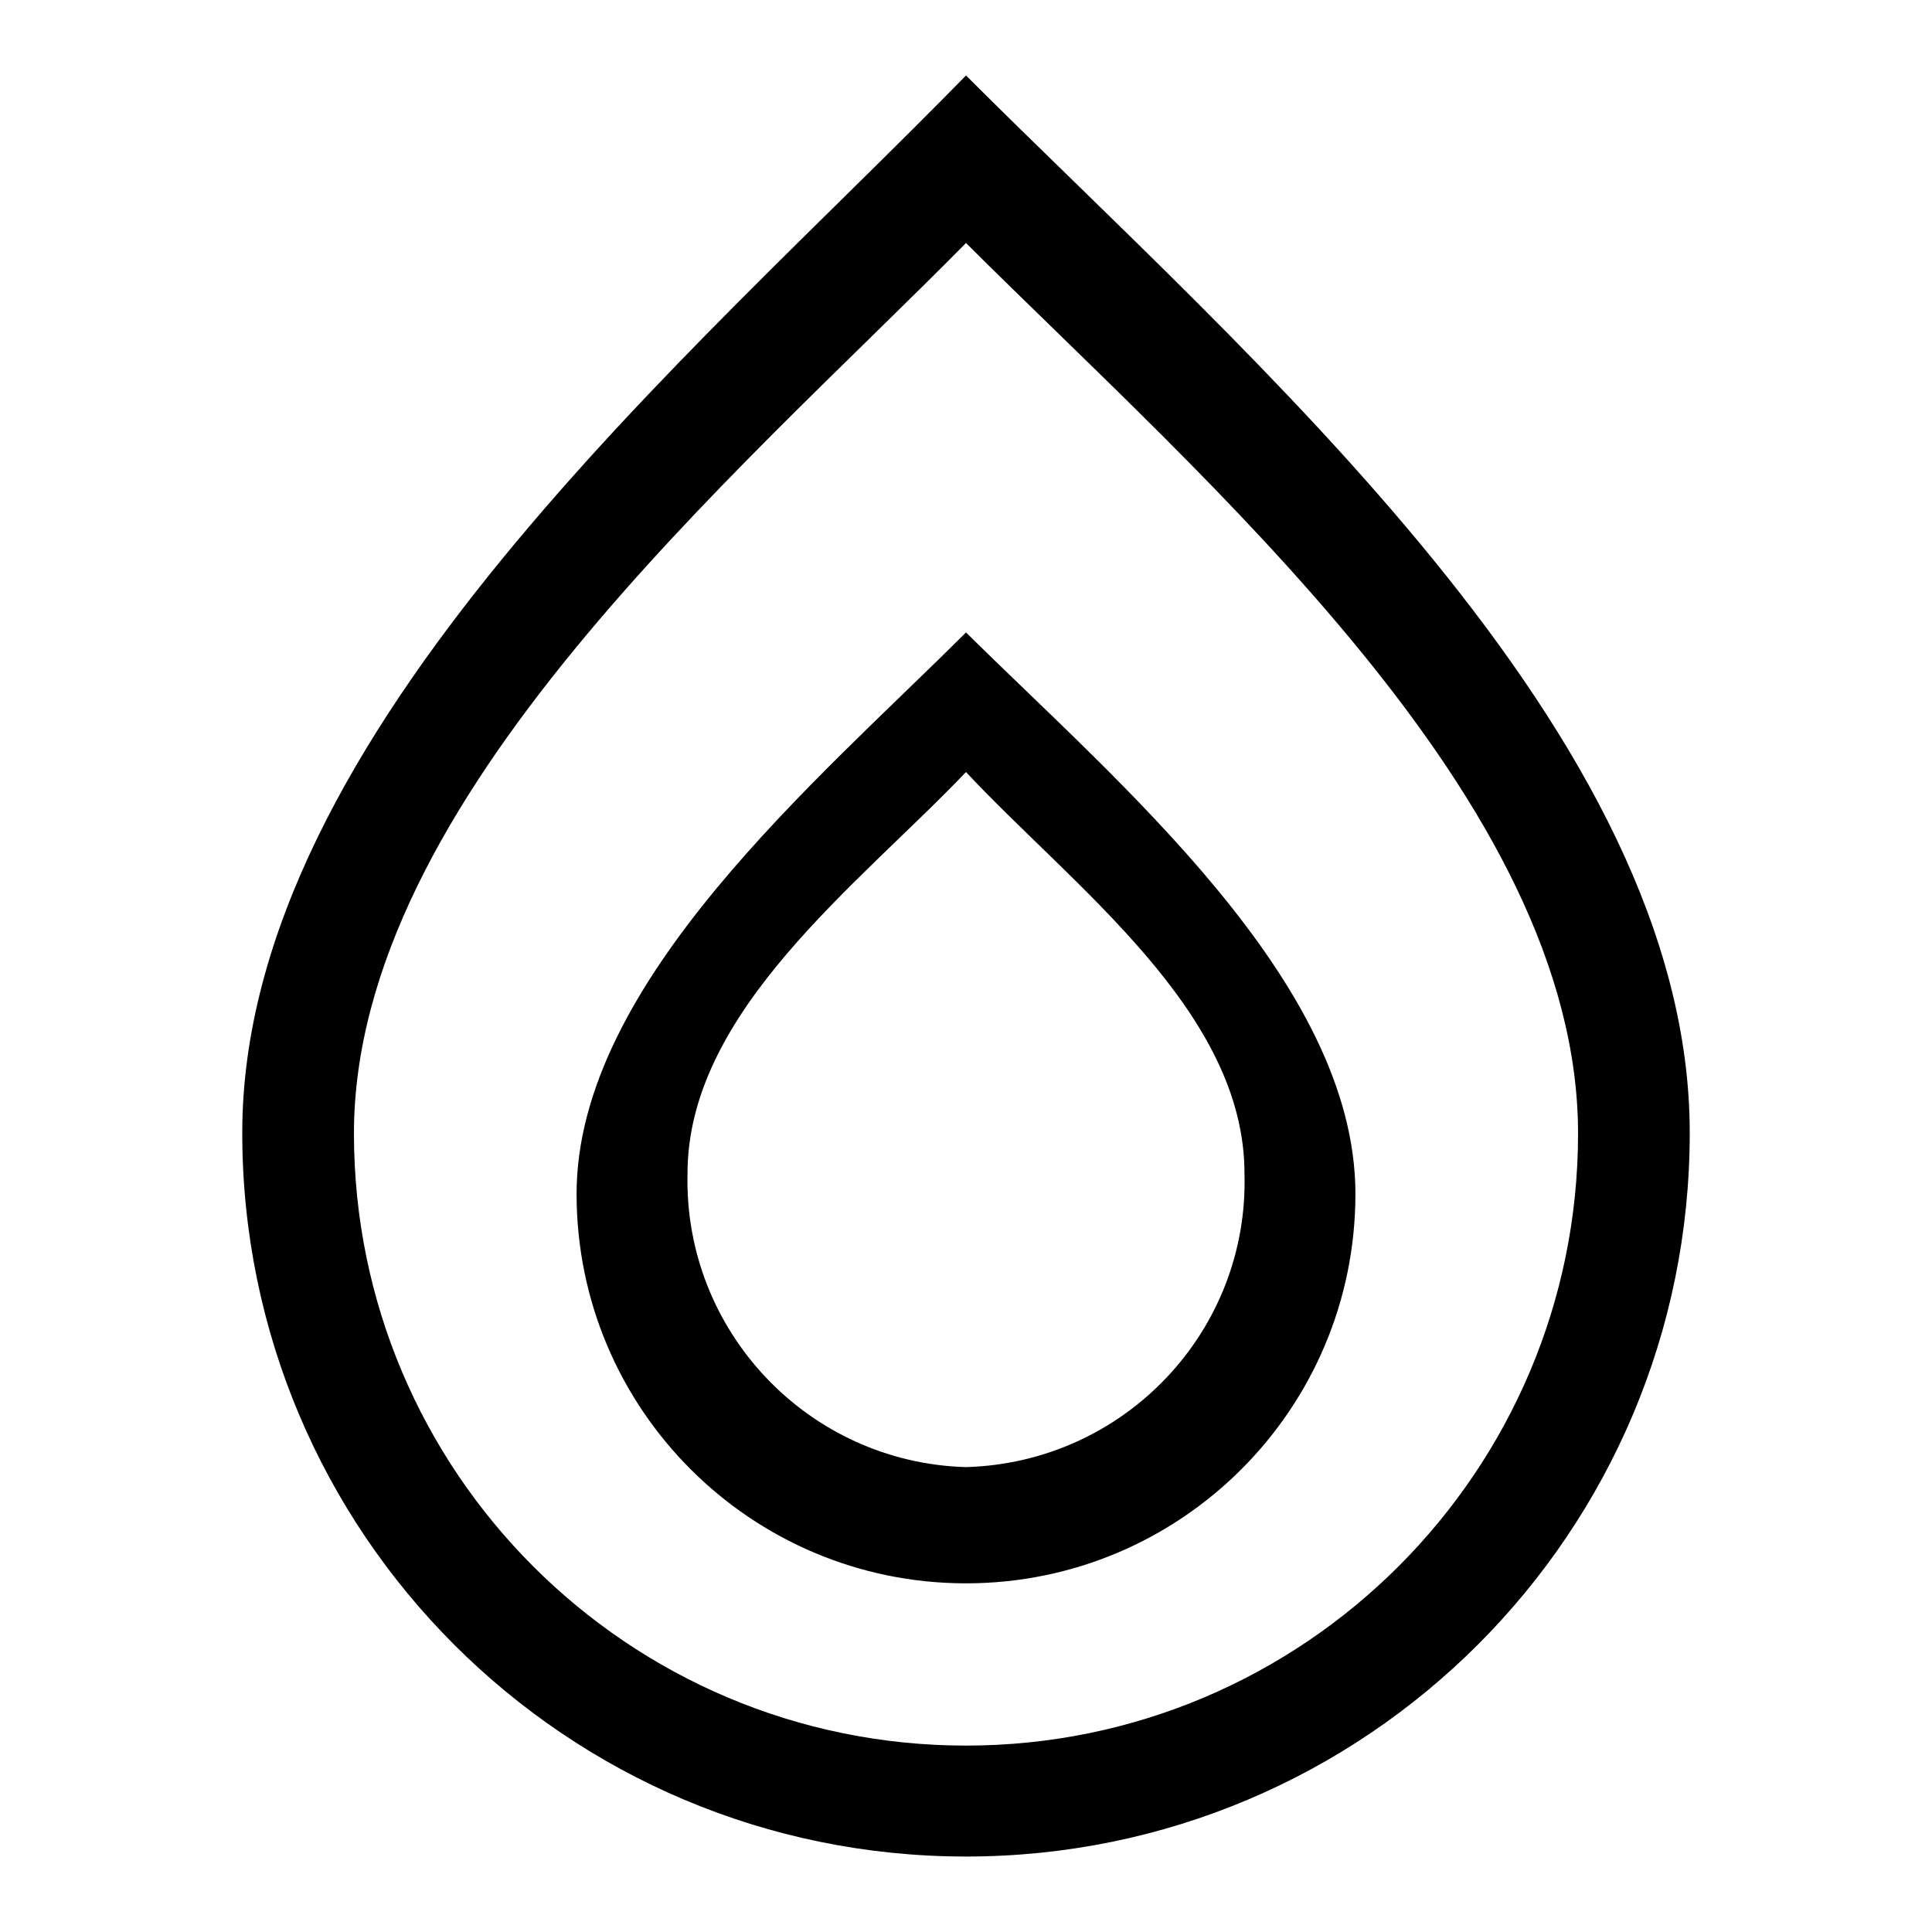 <?xml version="1.0" encoding="utf-8"?>
<!-- Svg Vector Icons : http://www.onlinewebfonts.com/icon -->
<!DOCTYPE svg PUBLIC "-//W3C//DTD SVG 1.1//EN" "http://www.w3.org/Graphics/SVG/1.1/DTD/svg11.dtd">
<svg version="1.1" xmlns="http://www.w3.org/2000/svg" xmlns:xlink="http://www.w3.org/1999/xlink" x="0px" y="0px" viewBox="0 0 256 256" enable-background="new 0 0 256 256" xml:space="preserve">
<g> <path fill="#000000" d="M128,10C92,46.9,32.1,97.2,32.1,150.1c0,53,42.9,95.9,95.9,95.9s95.9-42.9,95.9-95.9 C223.9,97.2,165.5,47.5,128,10z M128,231.3c-44.8,0-81.1-36.3-81.1-81.1c0-44.3,50.7-87.2,81.1-118c31.7,31.6,81.1,73.8,81.1,118 C209.1,194.9,172.8,231.3,128,231.3z M128,83.8c-19.4,19.4-51.6,46.3-51.6,74.4c0,28.5,23.1,51.6,51.6,51.6s51.6-23.1,51.6-51.6 C179.6,130.1,148.1,103.7,128,83.8z M128,194.4c-20.9-0.6-37.4-18-36.9-38.9c0,0,0,0,0,0c0-21.5,22.7-38.3,36.9-53.2 c14.3,15.3,36.9,31.7,36.9,53.2C165.5,176.4,149,193.8,128,194.4C128,194.4,128,194.4,128,194.4z"/></g>
</svg>